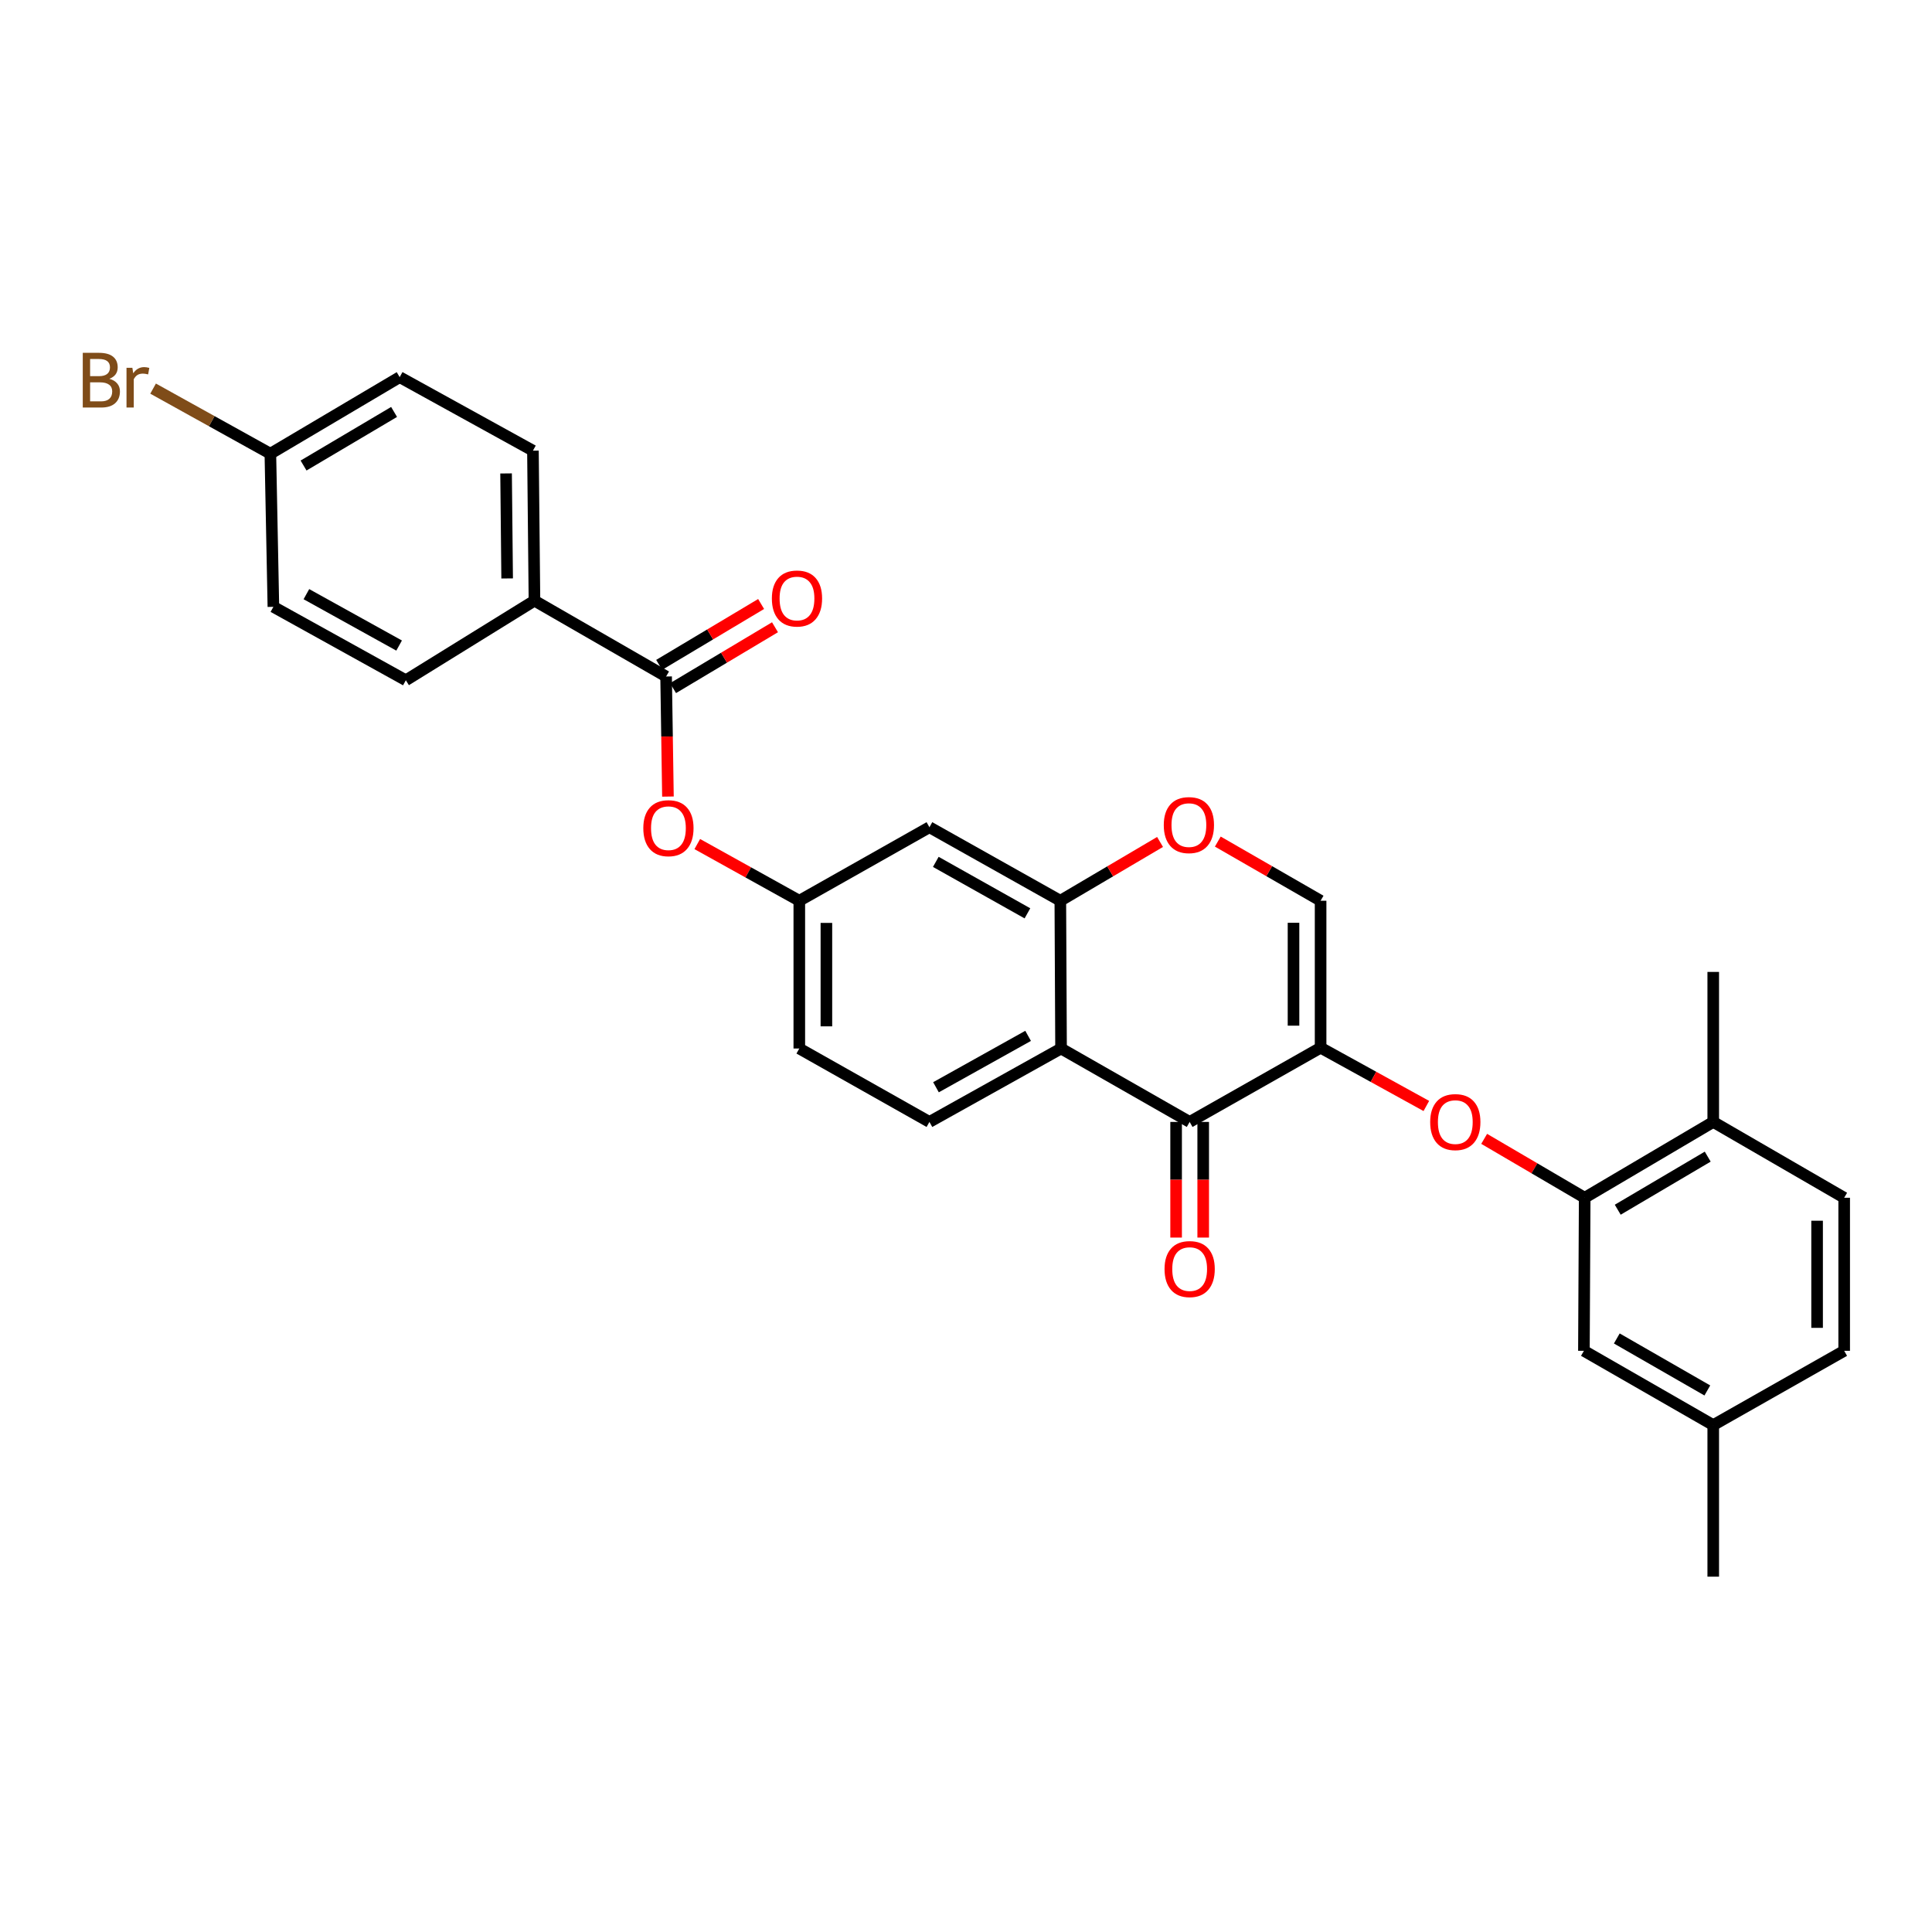 <?xml version='1.0' encoding='iso-8859-1'?>
<svg version='1.1' baseProfile='full'
              xmlns='http://www.w3.org/2000/svg'
                      xmlns:rdkit='http://www.rdkit.org/xml'
                      xmlns:xlink='http://www.w3.org/1999/xlink'
                  xml:space='preserve'
width='1000px' height='1000px' viewBox='0 0 1000 1000'>
<!-- END OF HEADER -->
<rect style='opacity:1.0;fill:#FFFFFF;stroke:none' width='1000' height='1000' x='0' y='0'> </rect>
<path class='bond-0' d='M 683.54,542.293 L 615.766,580.71' style='fill:none;fill-rule:evenodd;stroke:#000000;stroke-width:6px;stroke-linecap:butt;stroke-linejoin:miter;stroke-opacity:1' />
<path class='bond-3' d='M 683.54,542.293 L 710.906,557.372' style='fill:none;fill-rule:evenodd;stroke:#000000;stroke-width:6px;stroke-linecap:butt;stroke-linejoin:miter;stroke-opacity:1' />
<path class='bond-3' d='M 710.906,557.372 L 738.272,572.45' style='fill:none;fill-rule:evenodd;stroke:#FF0000;stroke-width:6px;stroke-linecap:butt;stroke-linejoin:miter;stroke-opacity:1' />
<path class='bond-4' d='M 683.54,542.293 L 683.54,466.223' style='fill:none;fill-rule:evenodd;stroke:#000000;stroke-width:6px;stroke-linecap:butt;stroke-linejoin:miter;stroke-opacity:1' />
<path class='bond-4' d='M 669.52,530.883 L 669.52,477.633' style='fill:none;fill-rule:evenodd;stroke:#000000;stroke-width:6px;stroke-linecap:butt;stroke-linejoin:miter;stroke-opacity:1' />
<path class='bond-1' d='M 615.766,580.71 L 549.198,542.706' style='fill:none;fill-rule:evenodd;stroke:#000000;stroke-width:6px;stroke-linecap:butt;stroke-linejoin:miter;stroke-opacity:1' />
<path class='bond-13' d='M 608.755,580.71 L 608.755,610.638' style='fill:none;fill-rule:evenodd;stroke:#000000;stroke-width:6px;stroke-linecap:butt;stroke-linejoin:miter;stroke-opacity:1' />
<path class='bond-13' d='M 608.755,610.638 L 608.755,640.566' style='fill:none;fill-rule:evenodd;stroke:#FF0000;stroke-width:6px;stroke-linecap:butt;stroke-linejoin:miter;stroke-opacity:1' />
<path class='bond-13' d='M 622.776,580.71 L 622.776,610.638' style='fill:none;fill-rule:evenodd;stroke:#000000;stroke-width:6px;stroke-linecap:butt;stroke-linejoin:miter;stroke-opacity:1' />
<path class='bond-13' d='M 622.776,610.638 L 622.776,640.566' style='fill:none;fill-rule:evenodd;stroke:#FF0000;stroke-width:6px;stroke-linecap:butt;stroke-linejoin:miter;stroke-opacity:1' />
<path class='bond-10' d='M 549.198,542.706 L 481.073,580.71' style='fill:none;fill-rule:evenodd;stroke:#000000;stroke-width:6px;stroke-linecap:butt;stroke-linejoin:miter;stroke-opacity:1' />
<path class='bond-10' d='M 532.149,536.162 L 484.461,562.765' style='fill:none;fill-rule:evenodd;stroke:#000000;stroke-width:6px;stroke-linecap:butt;stroke-linejoin:miter;stroke-opacity:1' />
<path class='bond-29' d='M 549.198,542.706 L 548.824,466.223' style='fill:none;fill-rule:evenodd;stroke:#000000;stroke-width:6px;stroke-linecap:butt;stroke-linejoin:miter;stroke-opacity:1' />
<path class='bond-2' d='M 548.824,466.223 L 574.631,451.007' style='fill:none;fill-rule:evenodd;stroke:#000000;stroke-width:6px;stroke-linecap:butt;stroke-linejoin:miter;stroke-opacity:1' />
<path class='bond-2' d='M 574.631,451.007 L 600.437,435.792' style='fill:none;fill-rule:evenodd;stroke:#FF0000;stroke-width:6px;stroke-linecap:butt;stroke-linejoin:miter;stroke-opacity:1' />
<path class='bond-8' d='M 548.824,466.223 L 481.073,428.172' style='fill:none;fill-rule:evenodd;stroke:#000000;stroke-width:6px;stroke-linecap:butt;stroke-linejoin:miter;stroke-opacity:1' />
<path class='bond-8' d='M 531.796,472.74 L 484.37,446.105' style='fill:none;fill-rule:evenodd;stroke:#000000;stroke-width:6px;stroke-linecap:butt;stroke-linejoin:miter;stroke-opacity:1' />
<path class='bond-7' d='M 768.203,589.466 L 794.219,604.713' style='fill:none;fill-rule:evenodd;stroke:#FF0000;stroke-width:6px;stroke-linecap:butt;stroke-linejoin:miter;stroke-opacity:1' />
<path class='bond-7' d='M 794.219,604.713 L 820.235,619.96' style='fill:none;fill-rule:evenodd;stroke:#000000;stroke-width:6px;stroke-linecap:butt;stroke-linejoin:miter;stroke-opacity:1' />
<path class='bond-6' d='M 683.54,466.223 L 656.938,450.912' style='fill:none;fill-rule:evenodd;stroke:#000000;stroke-width:6px;stroke-linecap:butt;stroke-linejoin:miter;stroke-opacity:1' />
<path class='bond-6' d='M 656.938,450.912 L 630.335,435.602' style='fill:none;fill-rule:evenodd;stroke:#FF0000;stroke-width:6px;stroke-linecap:butt;stroke-linejoin:miter;stroke-opacity:1' />
<path class='bond-5' d='M 344.776,350.155 L 345.251,381.229' style='fill:none;fill-rule:evenodd;stroke:#000000;stroke-width:6px;stroke-linecap:butt;stroke-linejoin:miter;stroke-opacity:1' />
<path class='bond-5' d='M 345.251,381.229 L 345.727,412.304' style='fill:none;fill-rule:evenodd;stroke:#FF0000;stroke-width:6px;stroke-linecap:butt;stroke-linejoin:miter;stroke-opacity:1' />
<path class='bond-11' d='M 344.776,350.155 L 276.635,310.904' style='fill:none;fill-rule:evenodd;stroke:#000000;stroke-width:6px;stroke-linecap:butt;stroke-linejoin:miter;stroke-opacity:1' />
<path class='bond-16' d='M 348.37,356.174 L 374.755,340.419' style='fill:none;fill-rule:evenodd;stroke:#000000;stroke-width:6px;stroke-linecap:butt;stroke-linejoin:miter;stroke-opacity:1' />
<path class='bond-16' d='M 374.755,340.419 L 401.141,324.664' style='fill:none;fill-rule:evenodd;stroke:#FF0000;stroke-width:6px;stroke-linecap:butt;stroke-linejoin:miter;stroke-opacity:1' />
<path class='bond-16' d='M 341.182,344.136 L 367.567,328.381' style='fill:none;fill-rule:evenodd;stroke:#000000;stroke-width:6px;stroke-linecap:butt;stroke-linejoin:miter;stroke-opacity:1' />
<path class='bond-16' d='M 367.567,328.381 L 393.953,312.626' style='fill:none;fill-rule:evenodd;stroke:#FF0000;stroke-width:6px;stroke-linecap:butt;stroke-linejoin:miter;stroke-opacity:1' />
<path class='bond-14' d='M 820.235,619.96 L 886.771,580.71' style='fill:none;fill-rule:evenodd;stroke:#000000;stroke-width:6px;stroke-linecap:butt;stroke-linejoin:miter;stroke-opacity:1' />
<path class='bond-14' d='M 837.339,626.149 L 883.914,598.674' style='fill:none;fill-rule:evenodd;stroke:#000000;stroke-width:6px;stroke-linecap:butt;stroke-linejoin:miter;stroke-opacity:1' />
<path class='bond-15' d='M 820.235,619.96 L 819.83,699.177' style='fill:none;fill-rule:evenodd;stroke:#000000;stroke-width:6px;stroke-linecap:butt;stroke-linejoin:miter;stroke-opacity:1' />
<path class='bond-12' d='M 481.073,428.172 L 413.719,466.223' style='fill:none;fill-rule:evenodd;stroke:#000000;stroke-width:6px;stroke-linecap:butt;stroke-linejoin:miter;stroke-opacity:1' />
<path class='bond-9' d='M 360.913,436.884 L 387.316,451.554' style='fill:none;fill-rule:evenodd;stroke:#FF0000;stroke-width:6px;stroke-linecap:butt;stroke-linejoin:miter;stroke-opacity:1' />
<path class='bond-9' d='M 387.316,451.554 L 413.719,466.223' style='fill:none;fill-rule:evenodd;stroke:#000000;stroke-width:6px;stroke-linecap:butt;stroke-linejoin:miter;stroke-opacity:1' />
<path class='bond-20' d='M 481.073,580.71 L 413.719,542.706' style='fill:none;fill-rule:evenodd;stroke:#000000;stroke-width:6px;stroke-linecap:butt;stroke-linejoin:miter;stroke-opacity:1' />
<path class='bond-17' d='M 276.635,310.904 L 275.848,233.261' style='fill:none;fill-rule:evenodd;stroke:#000000;stroke-width:6px;stroke-linecap:butt;stroke-linejoin:miter;stroke-opacity:1' />
<path class='bond-17' d='M 262.497,299.4 L 261.946,245.049' style='fill:none;fill-rule:evenodd;stroke:#000000;stroke-width:6px;stroke-linecap:butt;stroke-linejoin:miter;stroke-opacity:1' />
<path class='bond-18' d='M 276.635,310.904 L 210.068,352.102' style='fill:none;fill-rule:evenodd;stroke:#000000;stroke-width:6px;stroke-linecap:butt;stroke-linejoin:miter;stroke-opacity:1' />
<path class='bond-30' d='M 413.719,466.223 L 413.719,542.706' style='fill:none;fill-rule:evenodd;stroke:#000000;stroke-width:6px;stroke-linecap:butt;stroke-linejoin:miter;stroke-opacity:1' />
<path class='bond-30' d='M 427.74,477.695 L 427.74,531.234' style='fill:none;fill-rule:evenodd;stroke:#000000;stroke-width:6px;stroke-linecap:butt;stroke-linejoin:miter;stroke-opacity:1' />
<path class='bond-19' d='M 886.771,580.71 L 954.545,619.96' style='fill:none;fill-rule:evenodd;stroke:#000000;stroke-width:6px;stroke-linecap:butt;stroke-linejoin:miter;stroke-opacity:1' />
<path class='bond-27' d='M 886.771,580.71 L 886.771,503.066' style='fill:none;fill-rule:evenodd;stroke:#000000;stroke-width:6px;stroke-linecap:butt;stroke-linejoin:miter;stroke-opacity:1' />
<path class='bond-21' d='M 819.83,699.177 L 886.771,737.625' style='fill:none;fill-rule:evenodd;stroke:#000000;stroke-width:6px;stroke-linecap:butt;stroke-linejoin:miter;stroke-opacity:1' />
<path class='bond-21' d='M 836.854,692.787 L 883.713,719.7' style='fill:none;fill-rule:evenodd;stroke:#000000;stroke-width:6px;stroke-linecap:butt;stroke-linejoin:miter;stroke-opacity:1' />
<path class='bond-25' d='M 275.848,233.261 L 206.874,195.21' style='fill:none;fill-rule:evenodd;stroke:#000000;stroke-width:6px;stroke-linecap:butt;stroke-linejoin:miter;stroke-opacity:1' />
<path class='bond-24' d='M 210.068,352.102 L 141.507,314.098' style='fill:none;fill-rule:evenodd;stroke:#000000;stroke-width:6px;stroke-linecap:butt;stroke-linejoin:miter;stroke-opacity:1' />
<path class='bond-24' d='M 206.581,334.139 L 158.588,307.536' style='fill:none;fill-rule:evenodd;stroke:#000000;stroke-width:6px;stroke-linecap:butt;stroke-linejoin:miter;stroke-opacity:1' />
<path class='bond-31' d='M 954.545,619.96 L 954.545,699.177' style='fill:none;fill-rule:evenodd;stroke:#000000;stroke-width:6px;stroke-linecap:butt;stroke-linejoin:miter;stroke-opacity:1' />
<path class='bond-31' d='M 940.525,631.843 L 940.525,687.295' style='fill:none;fill-rule:evenodd;stroke:#000000;stroke-width:6px;stroke-linecap:butt;stroke-linejoin:miter;stroke-opacity:1' />
<path class='bond-23' d='M 886.771,737.625 L 954.545,699.177' style='fill:none;fill-rule:evenodd;stroke:#000000;stroke-width:6px;stroke-linecap:butt;stroke-linejoin:miter;stroke-opacity:1' />
<path class='bond-28' d='M 886.771,737.625 L 886.771,816.079' style='fill:none;fill-rule:evenodd;stroke:#000000;stroke-width:6px;stroke-linecap:butt;stroke-linejoin:miter;stroke-opacity:1' />
<path class='bond-22' d='M 139.941,234.834 L 141.507,314.098' style='fill:none;fill-rule:evenodd;stroke:#000000;stroke-width:6px;stroke-linecap:butt;stroke-linejoin:miter;stroke-opacity:1' />
<path class='bond-26' d='M 139.941,234.834 L 109.59,217.99' style='fill:none;fill-rule:evenodd;stroke:#000000;stroke-width:6px;stroke-linecap:butt;stroke-linejoin:miter;stroke-opacity:1' />
<path class='bond-26' d='M 109.59,217.99 L 79.24,201.146' style='fill:none;fill-rule:evenodd;stroke:#7F4C19;stroke-width:6px;stroke-linecap:butt;stroke-linejoin:miter;stroke-opacity:1' />
<path class='bond-32' d='M 139.941,234.834 L 206.874,195.21' style='fill:none;fill-rule:evenodd;stroke:#000000;stroke-width:6px;stroke-linecap:butt;stroke-linejoin:miter;stroke-opacity:1' />
<path class='bond-32' d='M 157.123,240.956 L 203.977,213.219' style='fill:none;fill-rule:evenodd;stroke:#000000;stroke-width:6px;stroke-linecap:butt;stroke-linejoin:miter;stroke-opacity:1' />
<path  class='atom-4' d='M 740.262 580.79
Q 740.262 573.99, 743.622 570.19
Q 746.982 566.39, 753.262 566.39
Q 759.542 566.39, 762.902 570.19
Q 766.262 573.99, 766.262 580.79
Q 766.262 587.67, 762.862 591.59
Q 759.462 595.47, 753.262 595.47
Q 747.022 595.47, 743.622 591.59
Q 740.262 587.71, 740.262 580.79
M 753.262 592.27
Q 757.582 592.27, 759.902 589.39
Q 762.262 586.47, 762.262 580.79
Q 762.262 575.23, 759.902 572.43
Q 757.582 569.59, 753.262 569.59
Q 748.942 569.59, 746.582 572.39
Q 744.262 575.19, 744.262 580.79
Q 744.262 586.51, 746.582 589.39
Q 748.942 592.27, 753.262 592.27
' fill='#FF0000'/>
<path  class='atom-7' d='M 602.368 427.068
Q 602.368 420.268, 605.728 416.468
Q 609.088 412.668, 615.368 412.668
Q 621.648 412.668, 625.008 416.468
Q 628.368 420.268, 628.368 427.068
Q 628.368 433.948, 624.968 437.868
Q 621.568 441.748, 615.368 441.748
Q 609.128 441.748, 605.728 437.868
Q 602.368 433.988, 602.368 427.068
M 615.368 438.548
Q 619.688 438.548, 622.008 435.668
Q 624.368 432.748, 624.368 427.068
Q 624.368 421.508, 622.008 418.708
Q 619.688 415.868, 615.368 415.868
Q 611.048 415.868, 608.688 418.668
Q 606.368 421.468, 606.368 427.068
Q 606.368 432.788, 608.688 435.668
Q 611.048 438.548, 615.368 438.548
' fill='#FF0000'/>
<path  class='atom-10' d='M 332.976 428.665
Q 332.976 421.865, 336.336 418.065
Q 339.696 414.265, 345.976 414.265
Q 352.256 414.265, 355.616 418.065
Q 358.976 421.865, 358.976 428.665
Q 358.976 435.545, 355.576 439.465
Q 352.176 443.345, 345.976 443.345
Q 339.736 443.345, 336.336 439.465
Q 332.976 435.585, 332.976 428.665
M 345.976 440.145
Q 350.296 440.145, 352.616 437.265
Q 354.976 434.345, 354.976 428.665
Q 354.976 423.105, 352.616 420.305
Q 350.296 417.465, 345.976 417.465
Q 341.656 417.465, 339.296 420.265
Q 336.976 423.065, 336.976 428.665
Q 336.976 434.385, 339.296 437.265
Q 341.656 440.145, 345.976 440.145
' fill='#FF0000'/>
<path  class='atom-14' d='M 602.766 656.868
Q 602.766 650.068, 606.126 646.268
Q 609.486 642.468, 615.766 642.468
Q 622.046 642.468, 625.406 646.268
Q 628.766 650.068, 628.766 656.868
Q 628.766 663.748, 625.366 667.668
Q 621.966 671.548, 615.766 671.548
Q 609.526 671.548, 606.126 667.668
Q 602.766 663.788, 602.766 656.868
M 615.766 668.348
Q 620.086 668.348, 622.406 665.468
Q 624.766 662.548, 624.766 656.868
Q 624.766 651.308, 622.406 648.508
Q 620.086 645.668, 615.766 645.668
Q 611.446 645.668, 609.086 648.468
Q 606.766 651.268, 606.766 656.868
Q 606.766 662.588, 609.086 665.468
Q 611.446 668.348, 615.766 668.348
' fill='#FF0000'/>
<path  class='atom-17' d='M 399.519 309.785
Q 399.519 302.985, 402.879 299.185
Q 406.239 295.385, 412.519 295.385
Q 418.799 295.385, 422.159 299.185
Q 425.519 302.985, 425.519 309.785
Q 425.519 316.665, 422.119 320.585
Q 418.719 324.465, 412.519 324.465
Q 406.279 324.465, 402.879 320.585
Q 399.519 316.705, 399.519 309.785
M 412.519 321.265
Q 416.839 321.265, 419.159 318.385
Q 421.519 315.465, 421.519 309.785
Q 421.519 304.225, 419.159 301.425
Q 416.839 298.585, 412.519 298.585
Q 408.199 298.585, 405.839 301.385
Q 403.519 304.185, 403.519 309.785
Q 403.519 315.505, 405.839 318.385
Q 408.199 321.265, 412.519 321.265
' fill='#FF0000'/>
<path  class='atom-27' d='M 56.599 196.063
Q 59.319 196.823, 60.679 198.503
Q 62.08 200.143, 62.08 202.583
Q 62.08 206.503, 59.559 208.743
Q 57.08 210.943, 52.359 210.943
L 42.84 210.943
L 42.84 182.623
L 51.2 182.623
Q 56.039 182.623, 58.48 184.583
Q 60.919 186.543, 60.919 190.143
Q 60.919 194.423, 56.599 196.063
M 46.639 185.823
L 46.639 194.703
L 51.2 194.703
Q 53.999 194.703, 55.44 193.583
Q 56.919 192.423, 56.919 190.143
Q 56.919 185.823, 51.2 185.823
L 46.639 185.823
M 52.359 207.743
Q 55.12 207.743, 56.599 206.423
Q 58.08 205.103, 58.08 202.583
Q 58.08 200.263, 56.44 199.103
Q 54.84 197.903, 51.76 197.903
L 46.639 197.903
L 46.639 207.743
L 52.359 207.743
' fill='#7F4C19'/>
<path  class='atom-27' d='M 68.519 190.383
L 68.96 193.223
Q 71.12 190.023, 74.639 190.023
Q 75.76 190.023, 77.279 190.423
L 76.68 193.783
Q 74.96 193.383, 73.999 193.383
Q 72.32 193.383, 71.2 194.063
Q 70.12 194.703, 69.24 196.263
L 69.24 210.943
L 65.48 210.943
L 65.48 190.383
L 68.519 190.383
' fill='#7F4C19'/>
</svg>
